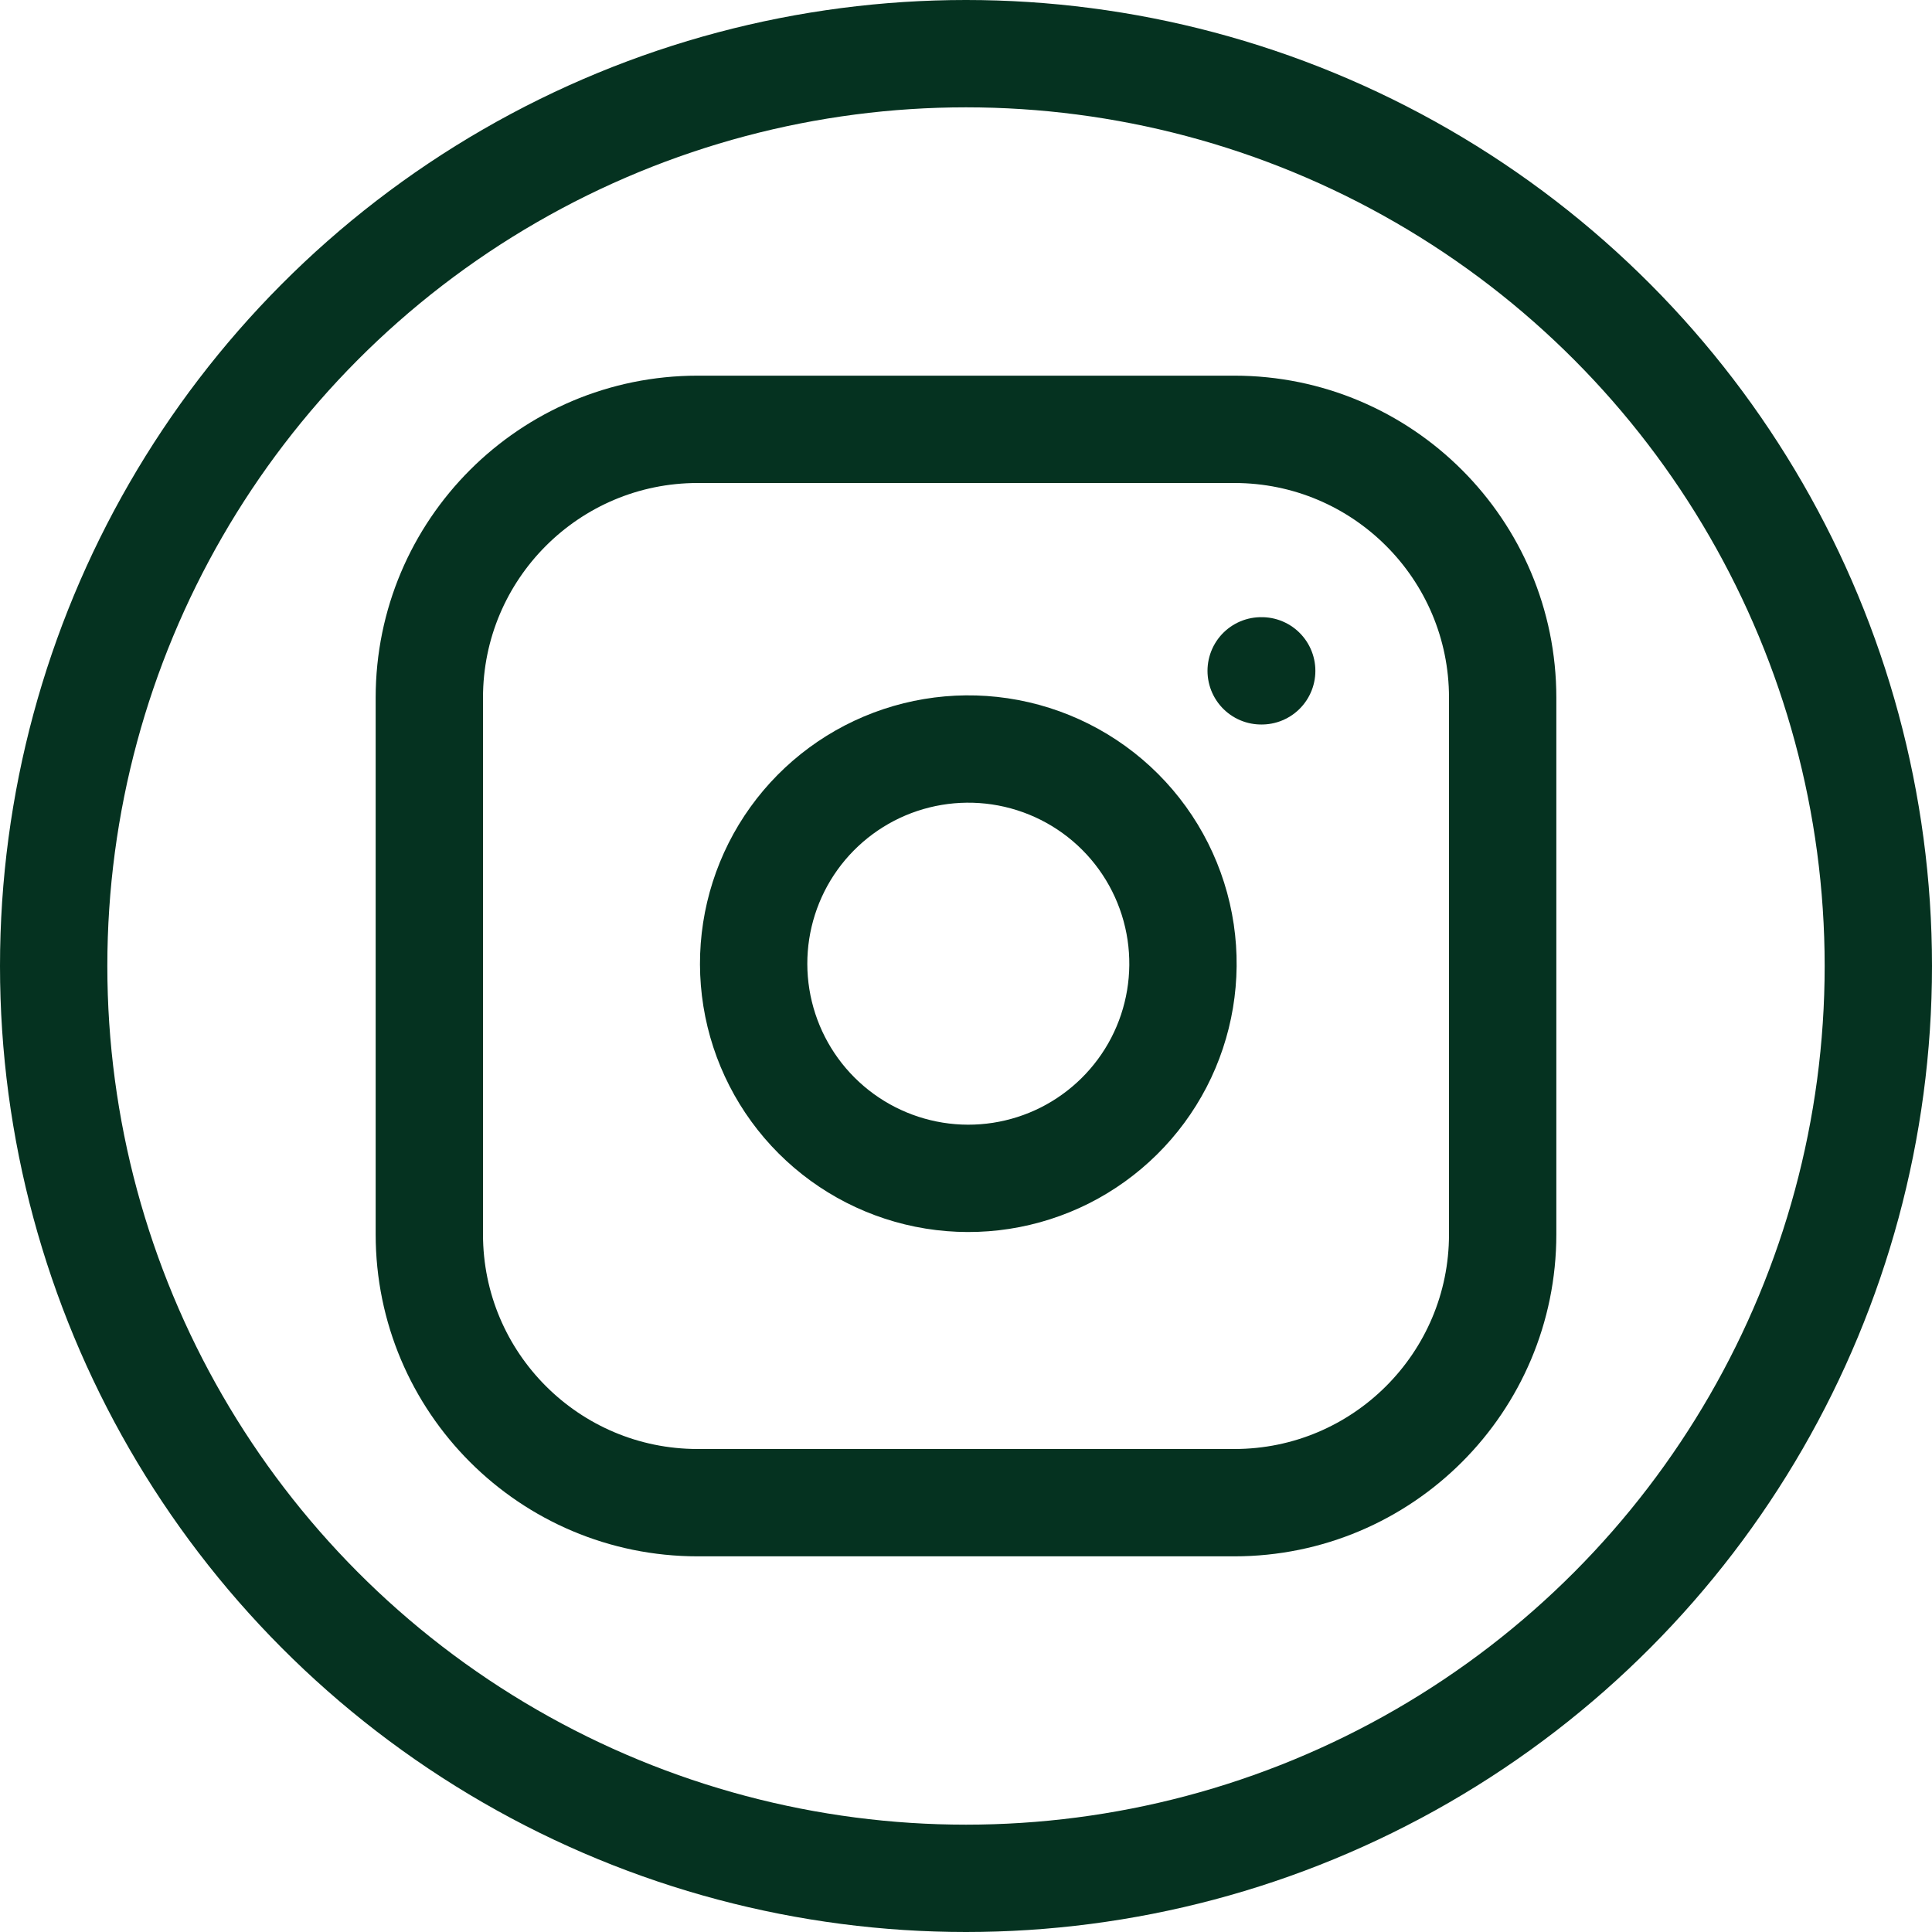<svg width="36" height="36" viewBox="0 0 36 36" fill="none" xmlns="http://www.w3.org/2000/svg">
<circle cx="18" cy="18" r="17" stroke="#053220" stroke-width="2"/>
<path d="M23 8H13C10.239 8 8 10.239 8 13V23C8 25.761 10.239 28 13 28H23C25.761 28 28 25.761 28 23V13C28 10.239 25.761 8 23 8Z" stroke="#053220" stroke-width="2" stroke-linecap="round" stroke-linejoin="round"/>
<path d="M22 17.37C22.123 18.202 21.981 19.052 21.594 19.799C21.206 20.546 20.593 21.151 19.842 21.53C19.09 21.908 18.238 22.04 17.408 21.906C16.577 21.772 15.81 21.38 15.215 20.785C14.62 20.19 14.228 19.423 14.094 18.592C13.96 17.762 14.092 16.91 14.47 16.158C14.848 15.407 15.454 14.794 16.201 14.406C16.948 14.019 17.798 13.877 18.63 14C19.479 14.126 20.265 14.521 20.872 15.128C21.479 15.735 21.874 16.521 22 17.37Z" stroke="#053220" stroke-width="2" stroke-linecap="round" stroke-linejoin="round"/>
<path d="M23.5 12.5H23.51" stroke="#053220" stroke-width="2" stroke-linecap="round" stroke-linejoin="round"/>
</svg>
